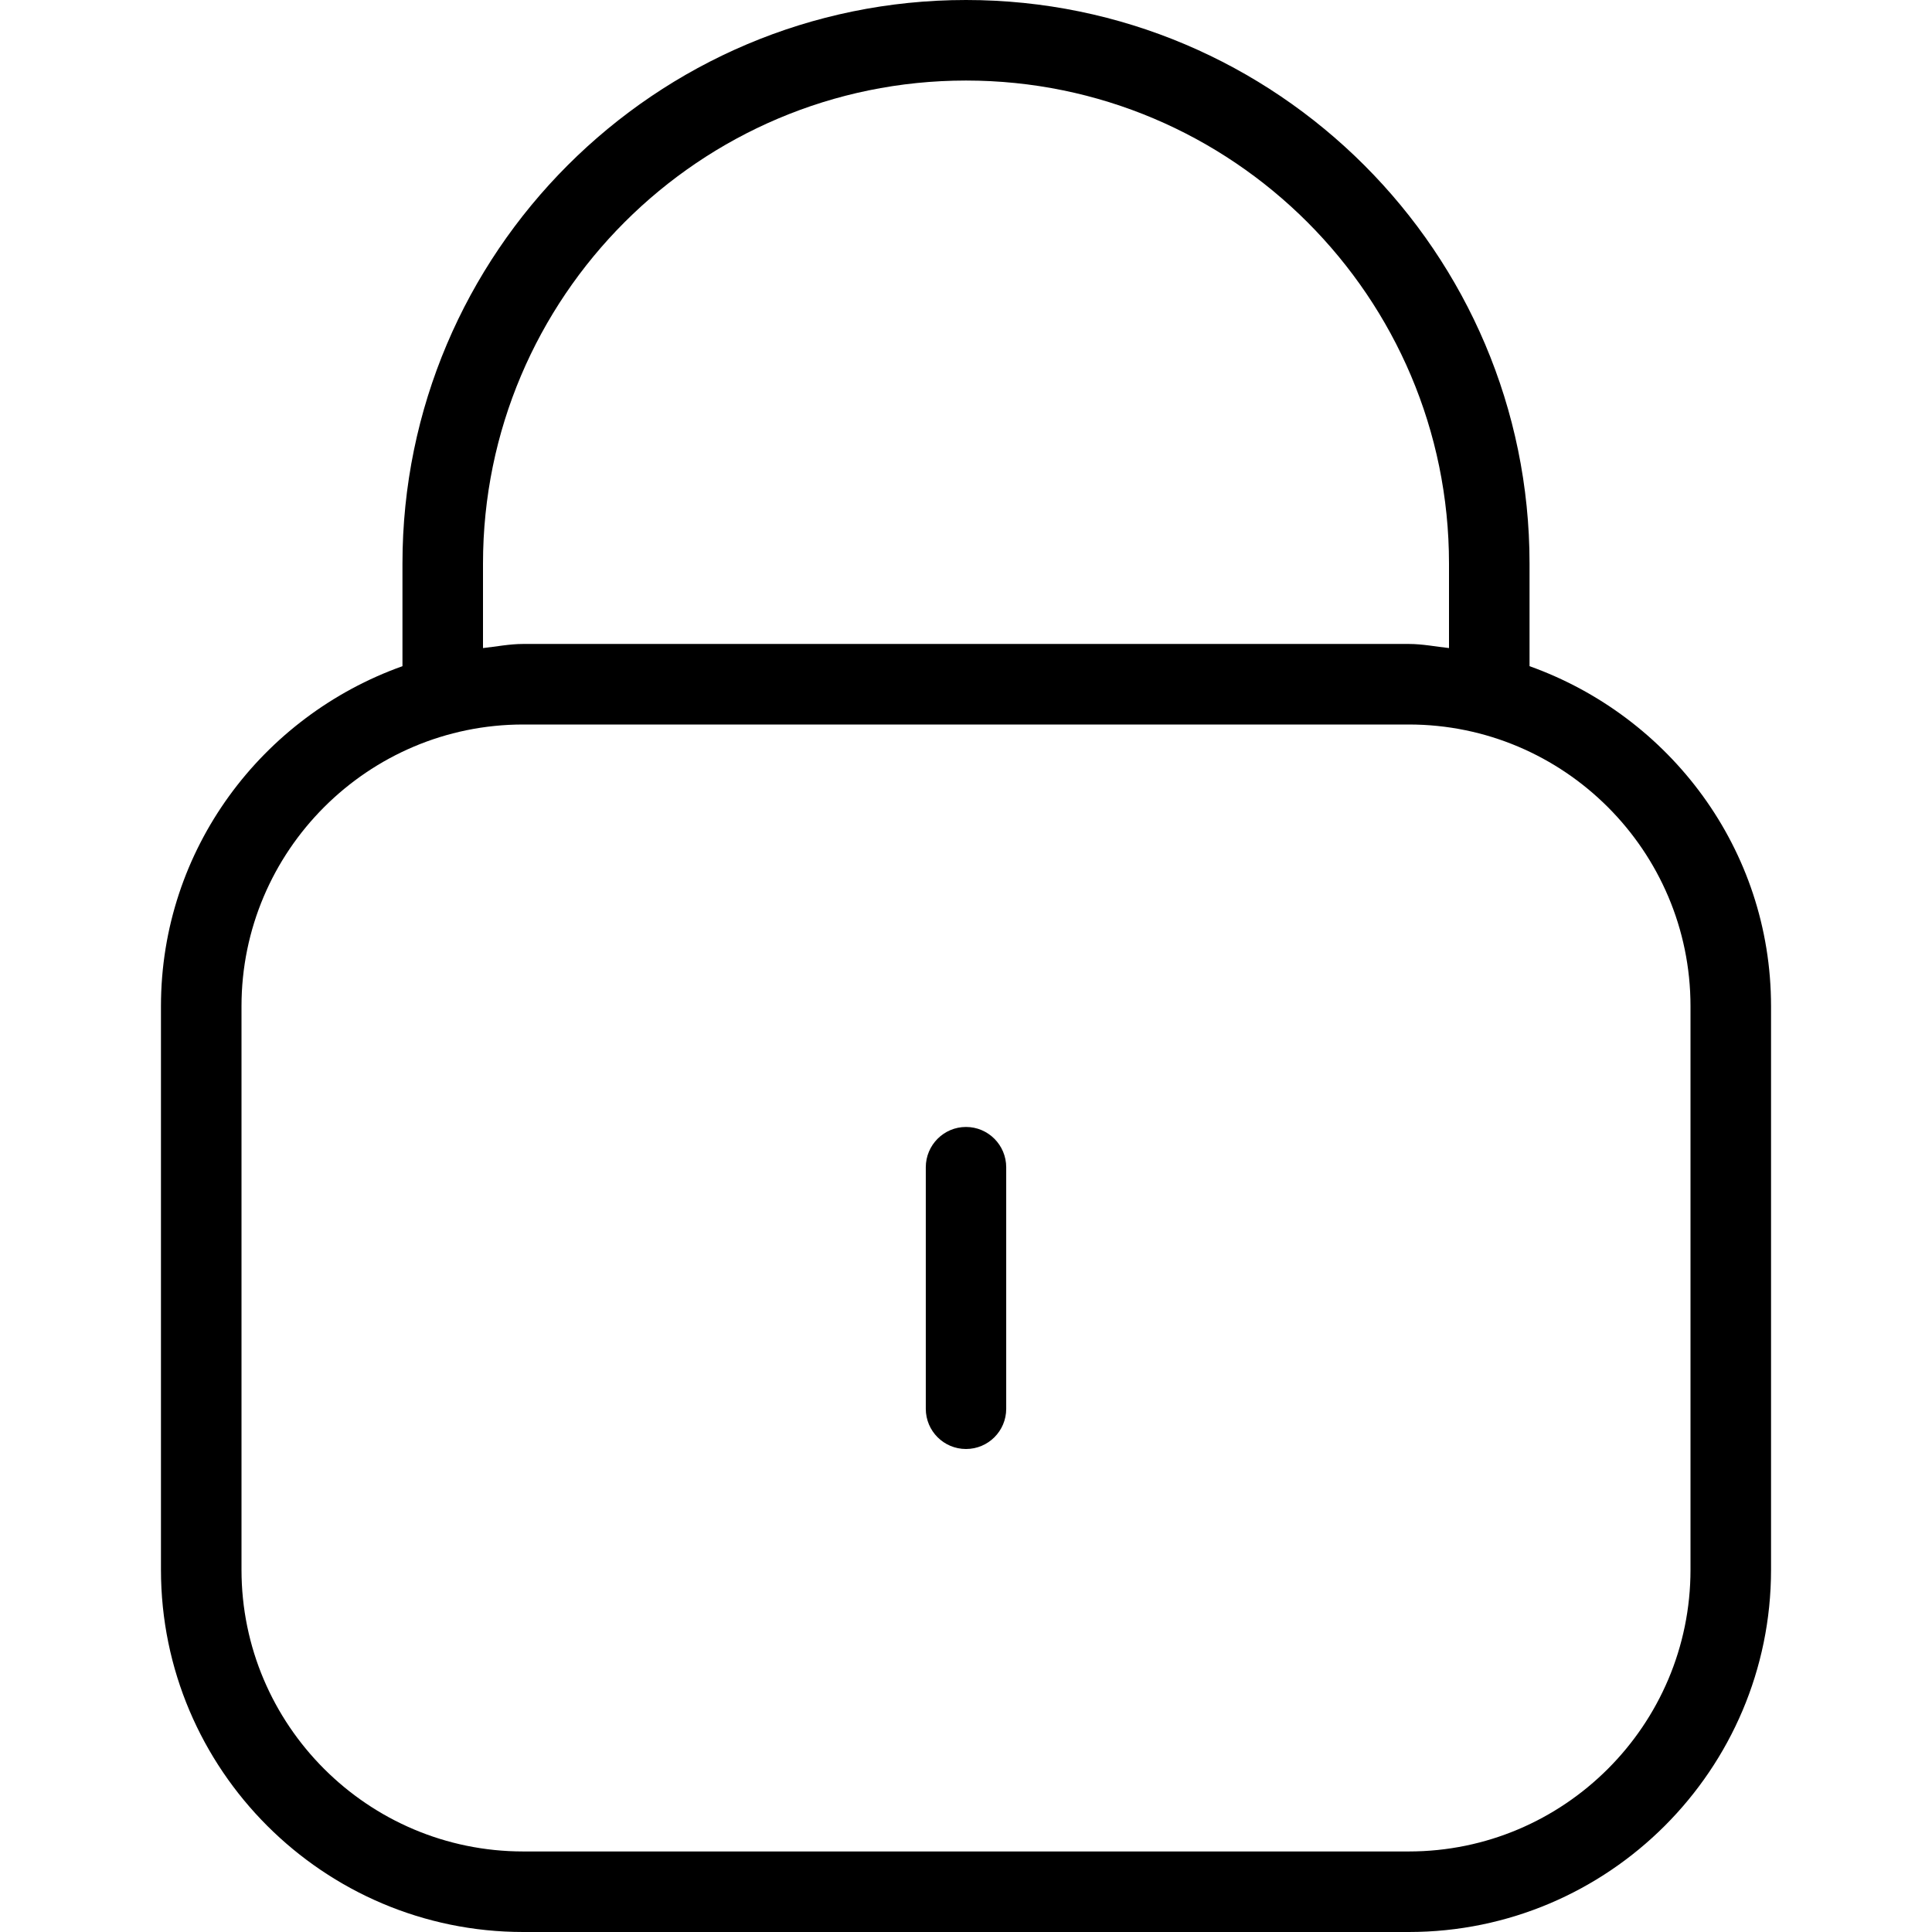 <svg width="16" height="16" viewBox="0 0 16 16" fill="none" xmlns="http://www.w3.org/2000/svg">
<g clip-path="url(#clip0_4615_62114)">
<path d="M12.667 5.517V4.667C12.667 2.093 10.573 0 8 0C5.427 0 3.333 2.093 3.333 4.667V5.517C2.172 5.931 1.333 7.031 1.333 8.333V13C1.333 14.654 2.679 16 4.333 16H11.667C13.321 16 14.667 14.654 14.667 13V8.333C14.667 7.031 13.828 5.932 12.667 5.517ZM4 4.667C4 2.461 5.794 0.667 8 0.667C10.206 0.667 12 2.461 12 4.667V5.367C11.889 5.355 11.781 5.333 11.667 5.333H4.333C4.219 5.333 4.111 5.355 4 5.367V4.667ZM14 13C14 14.287 12.953 15.333 11.667 15.333H4.333C3.047 15.333 2 14.287 2 13V8.333C2 7.047 3.047 6 4.333 6H11.667C12.953 6 14 7.047 14 8.333V13ZM8.333 9.667V11.667C8.333 11.851 8.184 12 8 12C7.816 12 7.667 11.851 7.667 11.667V9.667C7.667 9.483 7.816 9.333 8 9.333C8.184 9.333 8.333 9.483 8.333 9.667Z" fill="black"/>
</g>
<defs>
<clipPath id="clip0_4615_62114">
<rect width="16" height="16" fill="white"/>
</clipPath>
</defs>
</svg>
